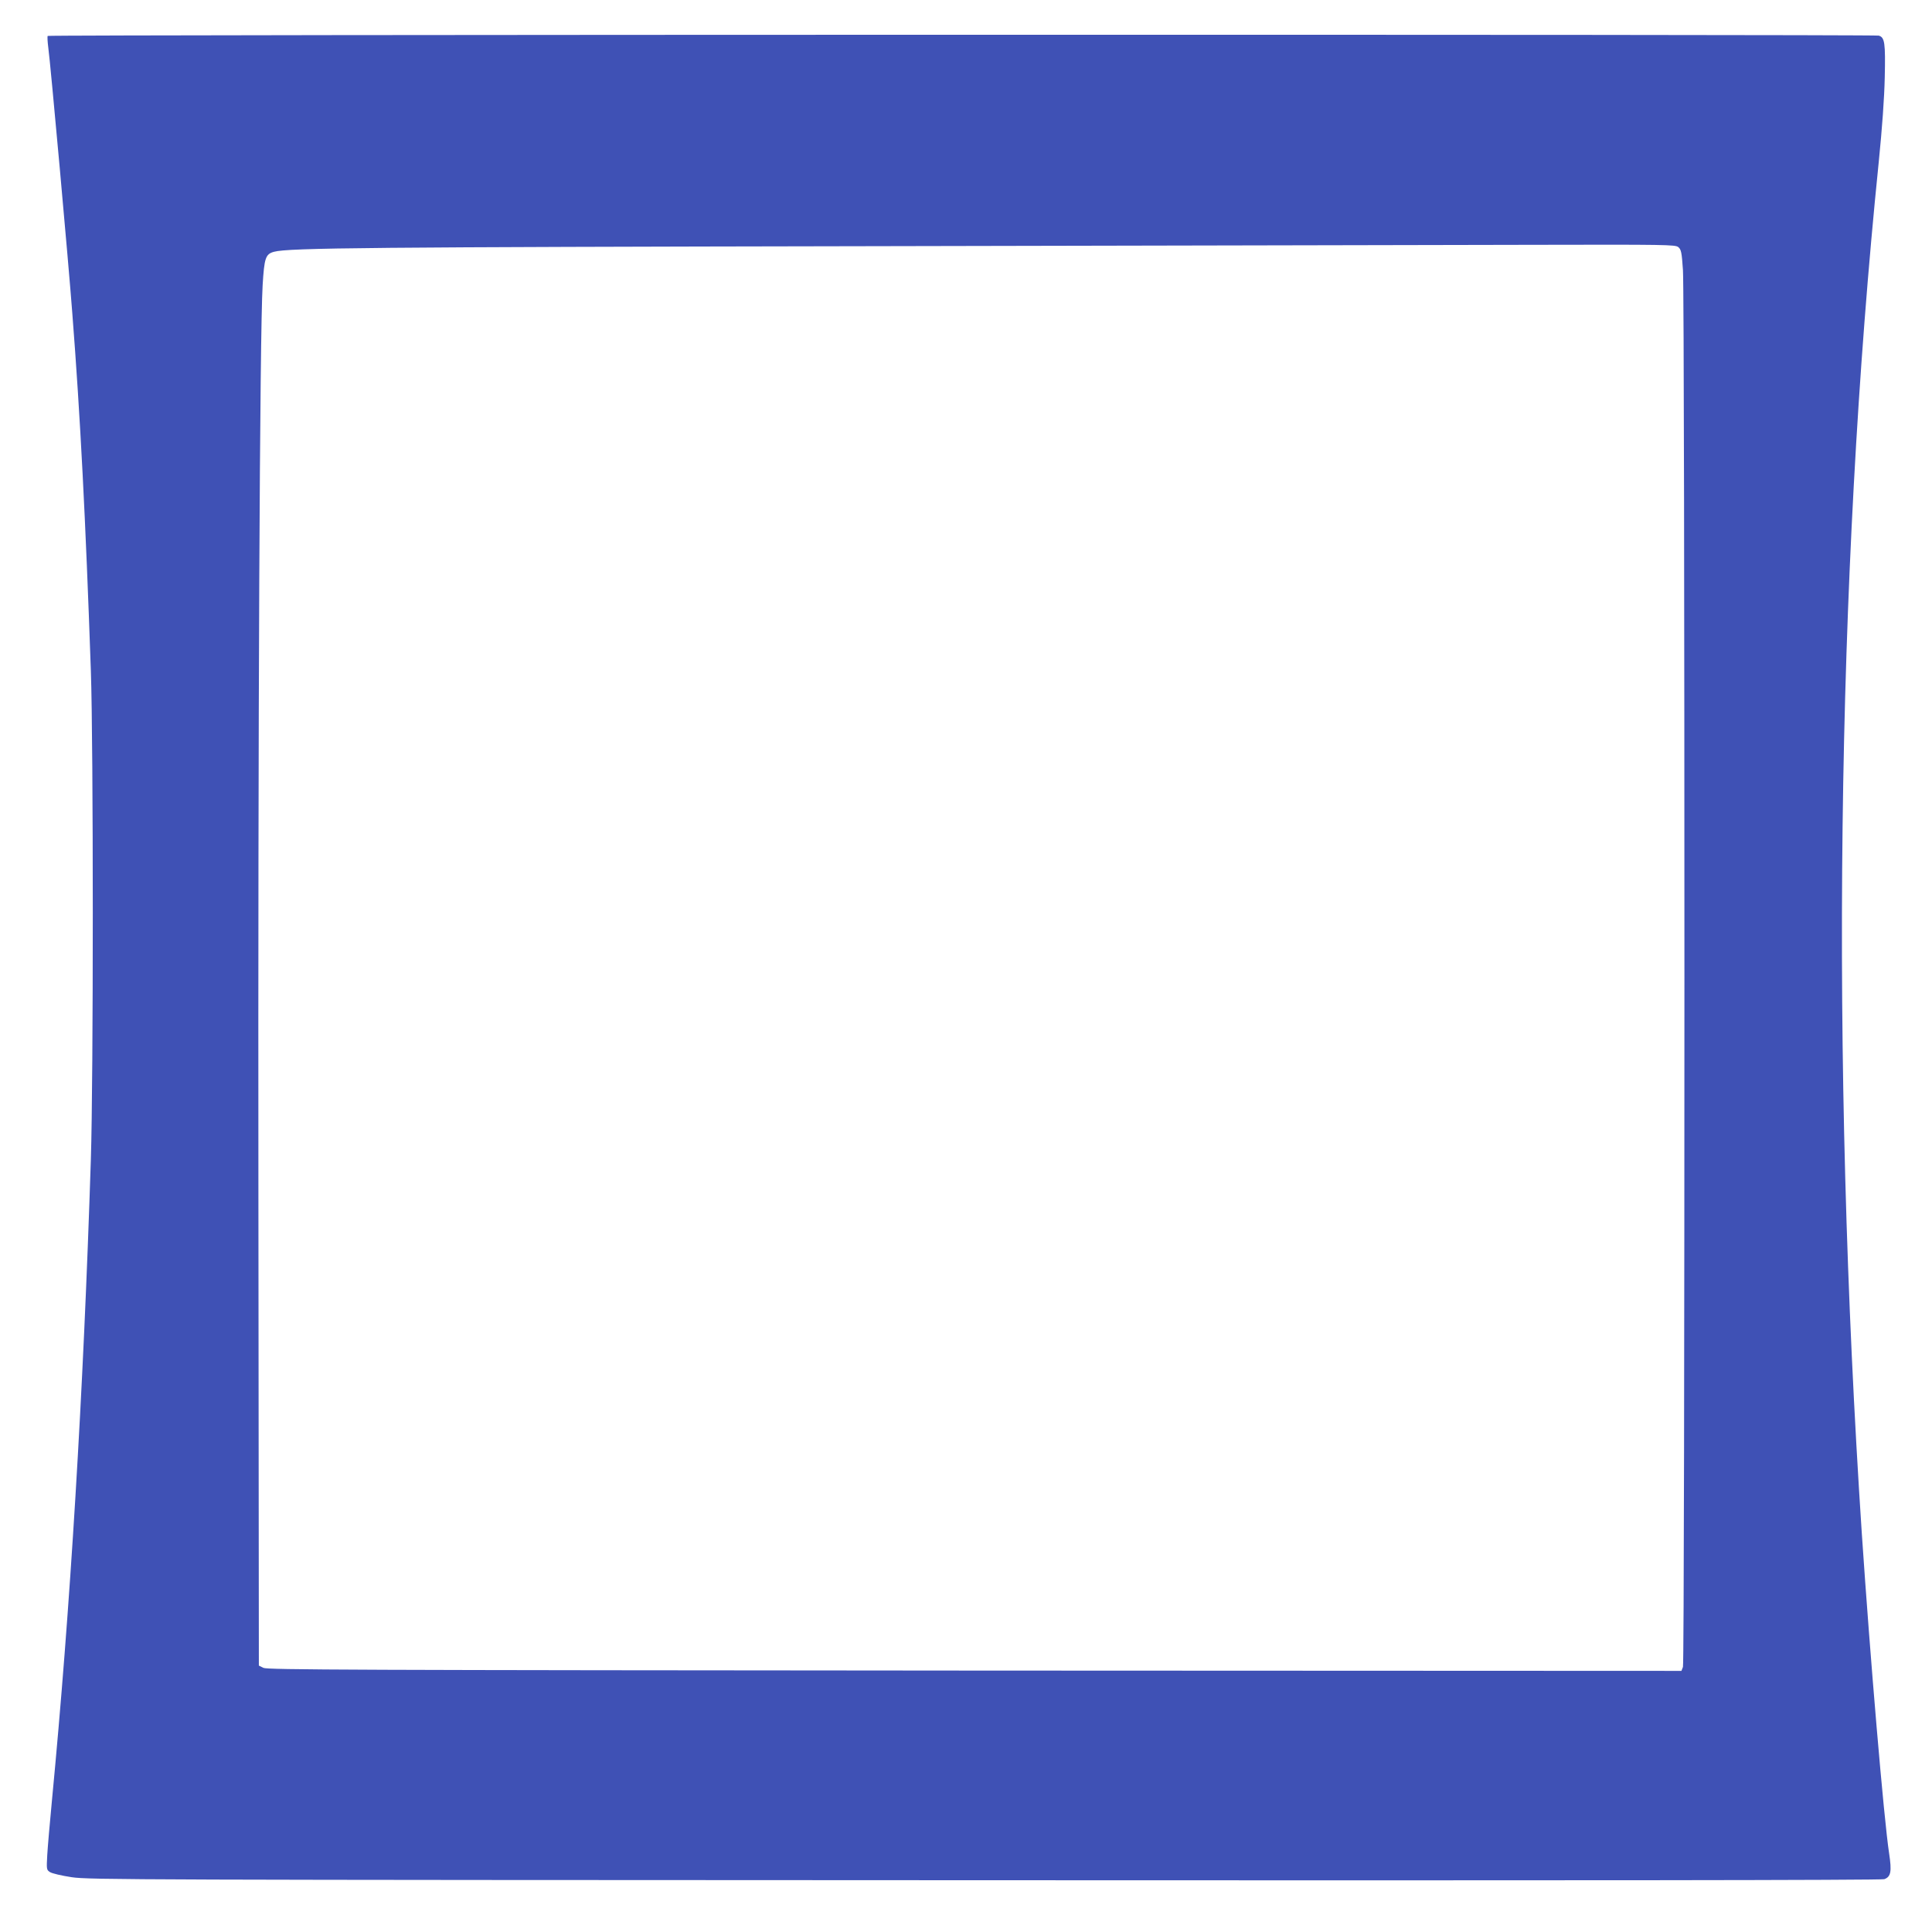 <?xml version="1.0" standalone="no"?>
<!DOCTYPE svg PUBLIC "-//W3C//DTD SVG 20010904//EN"
 "http://www.w3.org/TR/2001/REC-SVG-20010904/DTD/svg10.dtd">
<svg version="1.0" xmlns="http://www.w3.org/2000/svg"
 width="1280pt" height="1280pt" viewBox="0 0 1280 1280"
 preserveAspectRatio="xMidYMid meet">
<g transform="translate(0,1280) scale(0.1,-0.1)"
fill="#3f51b5" stroke="none">
<path d="M316 12562 c-3 -5 -1 -39 4 -78 14 -99 136 -1449 159 -1759 53 -682
88 -1362 123 -2370 17 -490 17 -2704 0 -3235 -50 -1563 -137 -2986 -258 -4250
-14 -146 -28 -308 -31 -361 -5 -94 -5 -97 18 -112 13 -9 78 -24 144 -34 115
-17 389 -18 6052 -20 3878 -2 5940 0 5957 7 44 16 50 51 32 170 -35 229 -126
1302 -181 2120 -208 3140 -169 6327 112 9085 23 229 37 424 40 563 5 228 0
265 -40 276 -34 9 -12125 7 -12131 -2z m10803 -1399 c19 -16 23 -33 31 -153
13 -188 13 -9220 0 -9254 l-10 -26 -4682 2 c-4158 3 -4686 5 -4713 18 l-30 15
-3 3135 c-3 3102 9 5691 28 6010 11 181 19 207 76 222 95 26 639 31 3949 37
1892 4 3866 8 4386 9 889 2 948 1 968 -15z"/>
</g>
</svg>
